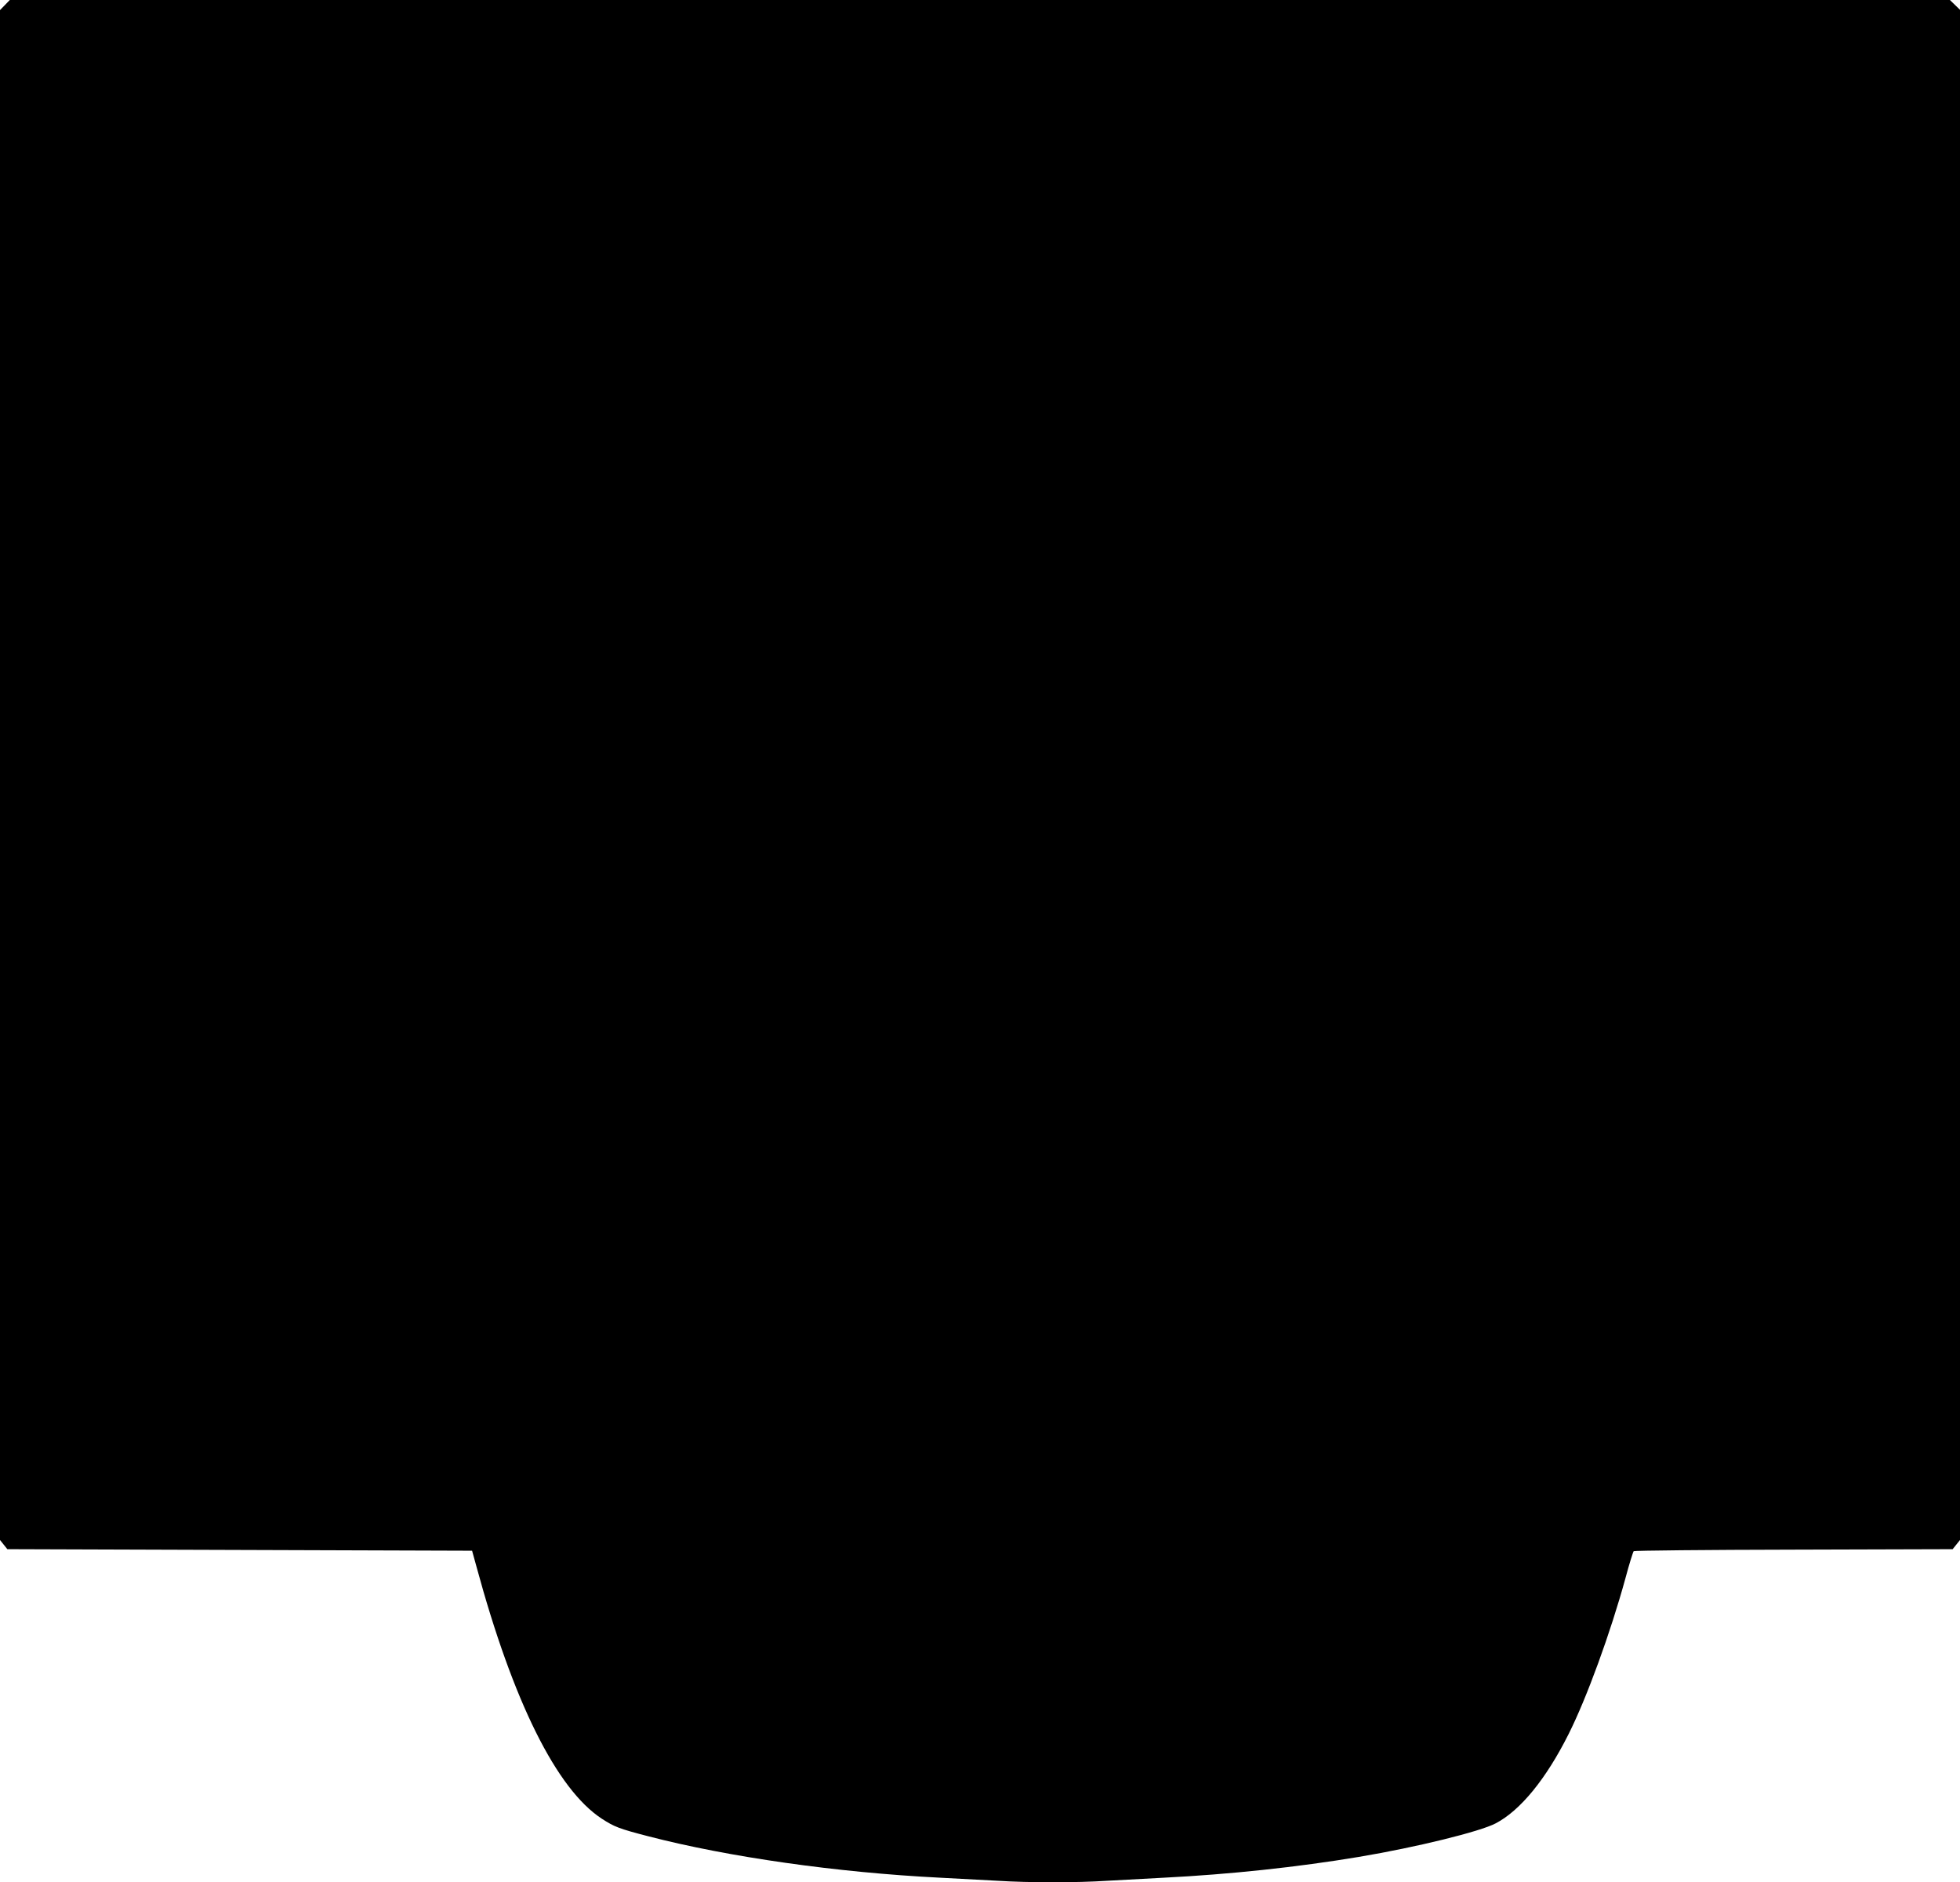 <?xml version="1.0" standalone="no"?>
<!DOCTYPE svg PUBLIC "-//W3C//DTD SVG 20010904//EN"
 "http://www.w3.org/TR/2001/REC-SVG-20010904/DTD/svg10.dtd">
<svg version="1.0" xmlns="http://www.w3.org/2000/svg"
 width="1280pt" height="1229pt" viewBox="0 0 1280 1229"
 preserveAspectRatio="xMidYMid meet">
<g transform="translate(0,1229) scale(0.1,-0.1)"
fill="#000000" stroke="none">
<path d="M32 12257 l-32 -33 0 -4994 0 -4995 24 -30 24 -30 1518 -5 1517 -5
29 -105 c239 -881 523 -1451 817 -1644 83 -54 114 -66 303 -115 524 -136 1233
-237 1908 -271 118 -6 287 -15 375 -20 205 -13 518 -13 716 0 85 5 251 14 369
20 432 22 874 69 1275 136 376 63 790 165 893 219 162 85 329 290 476 583 119
237 273 660 371 1017 25 94 50 173 54 177 3 4 474 9 1045 10 l1038 3 24 30 24
30 0 4996 0 4995 -33 32 -33 32 -6335 0 -6335 0 -32 -33z"/>
</g>
</svg>
